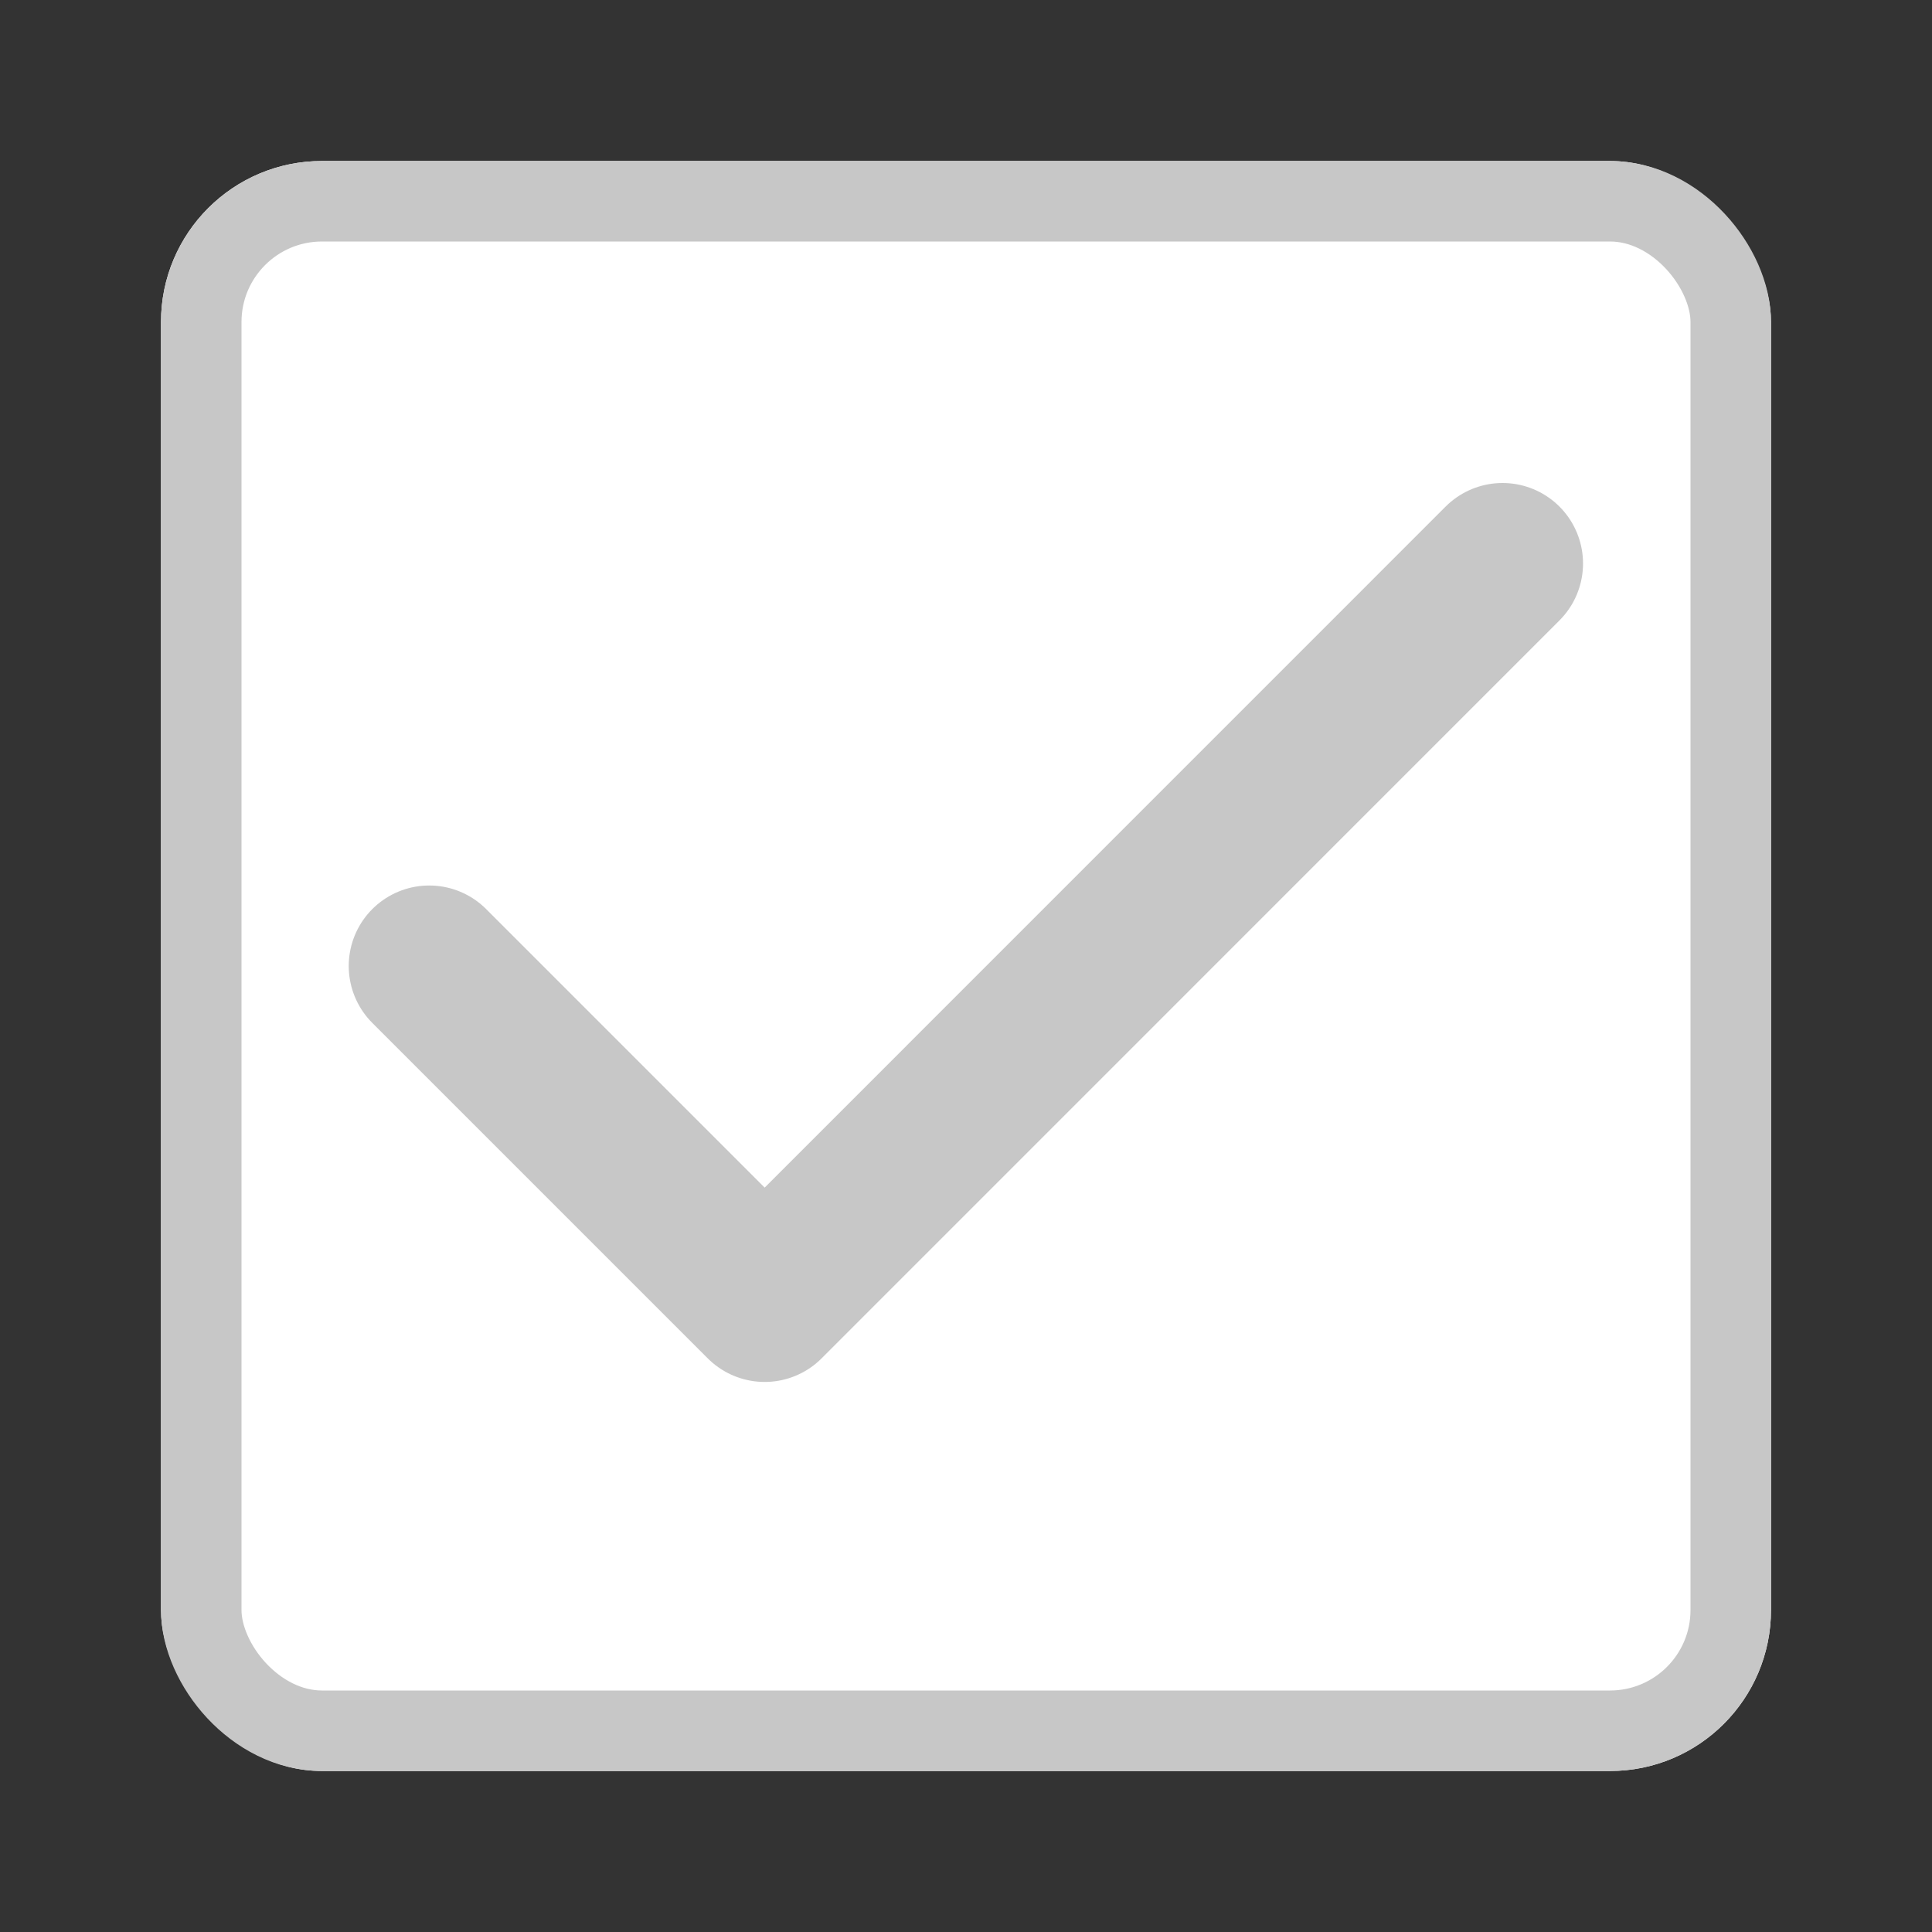 <svg width="24" height="24" viewBox="0 0 24 24" fill="none" xmlns="http://www.w3.org/2000/svg">
<rect x="0" y="0" width="24" height="24" fill="#333333" stroke="none"/>
<g clip-path="url(#clip0_1343_11955)">
<rect x="2" y="2" width="20" height="20" rx="2" fill="white"/>
<path d="M18.665 7L9.499 16.167L5.332 12" stroke="#C7C7C7" stroke-width="2" stroke-linecap="round" stroke-linejoin="round"/>
</g>
<rect x="2.5" y="2.5" width="19" height="19" rx="1.5" stroke="#C7C7C7"/>
<defs>
<clipPath id="clip0_1343_11955">
<rect x="2" y="2" width="20" height="20" rx="2" fill="white"/>
</clipPath>
</defs>
</svg>
